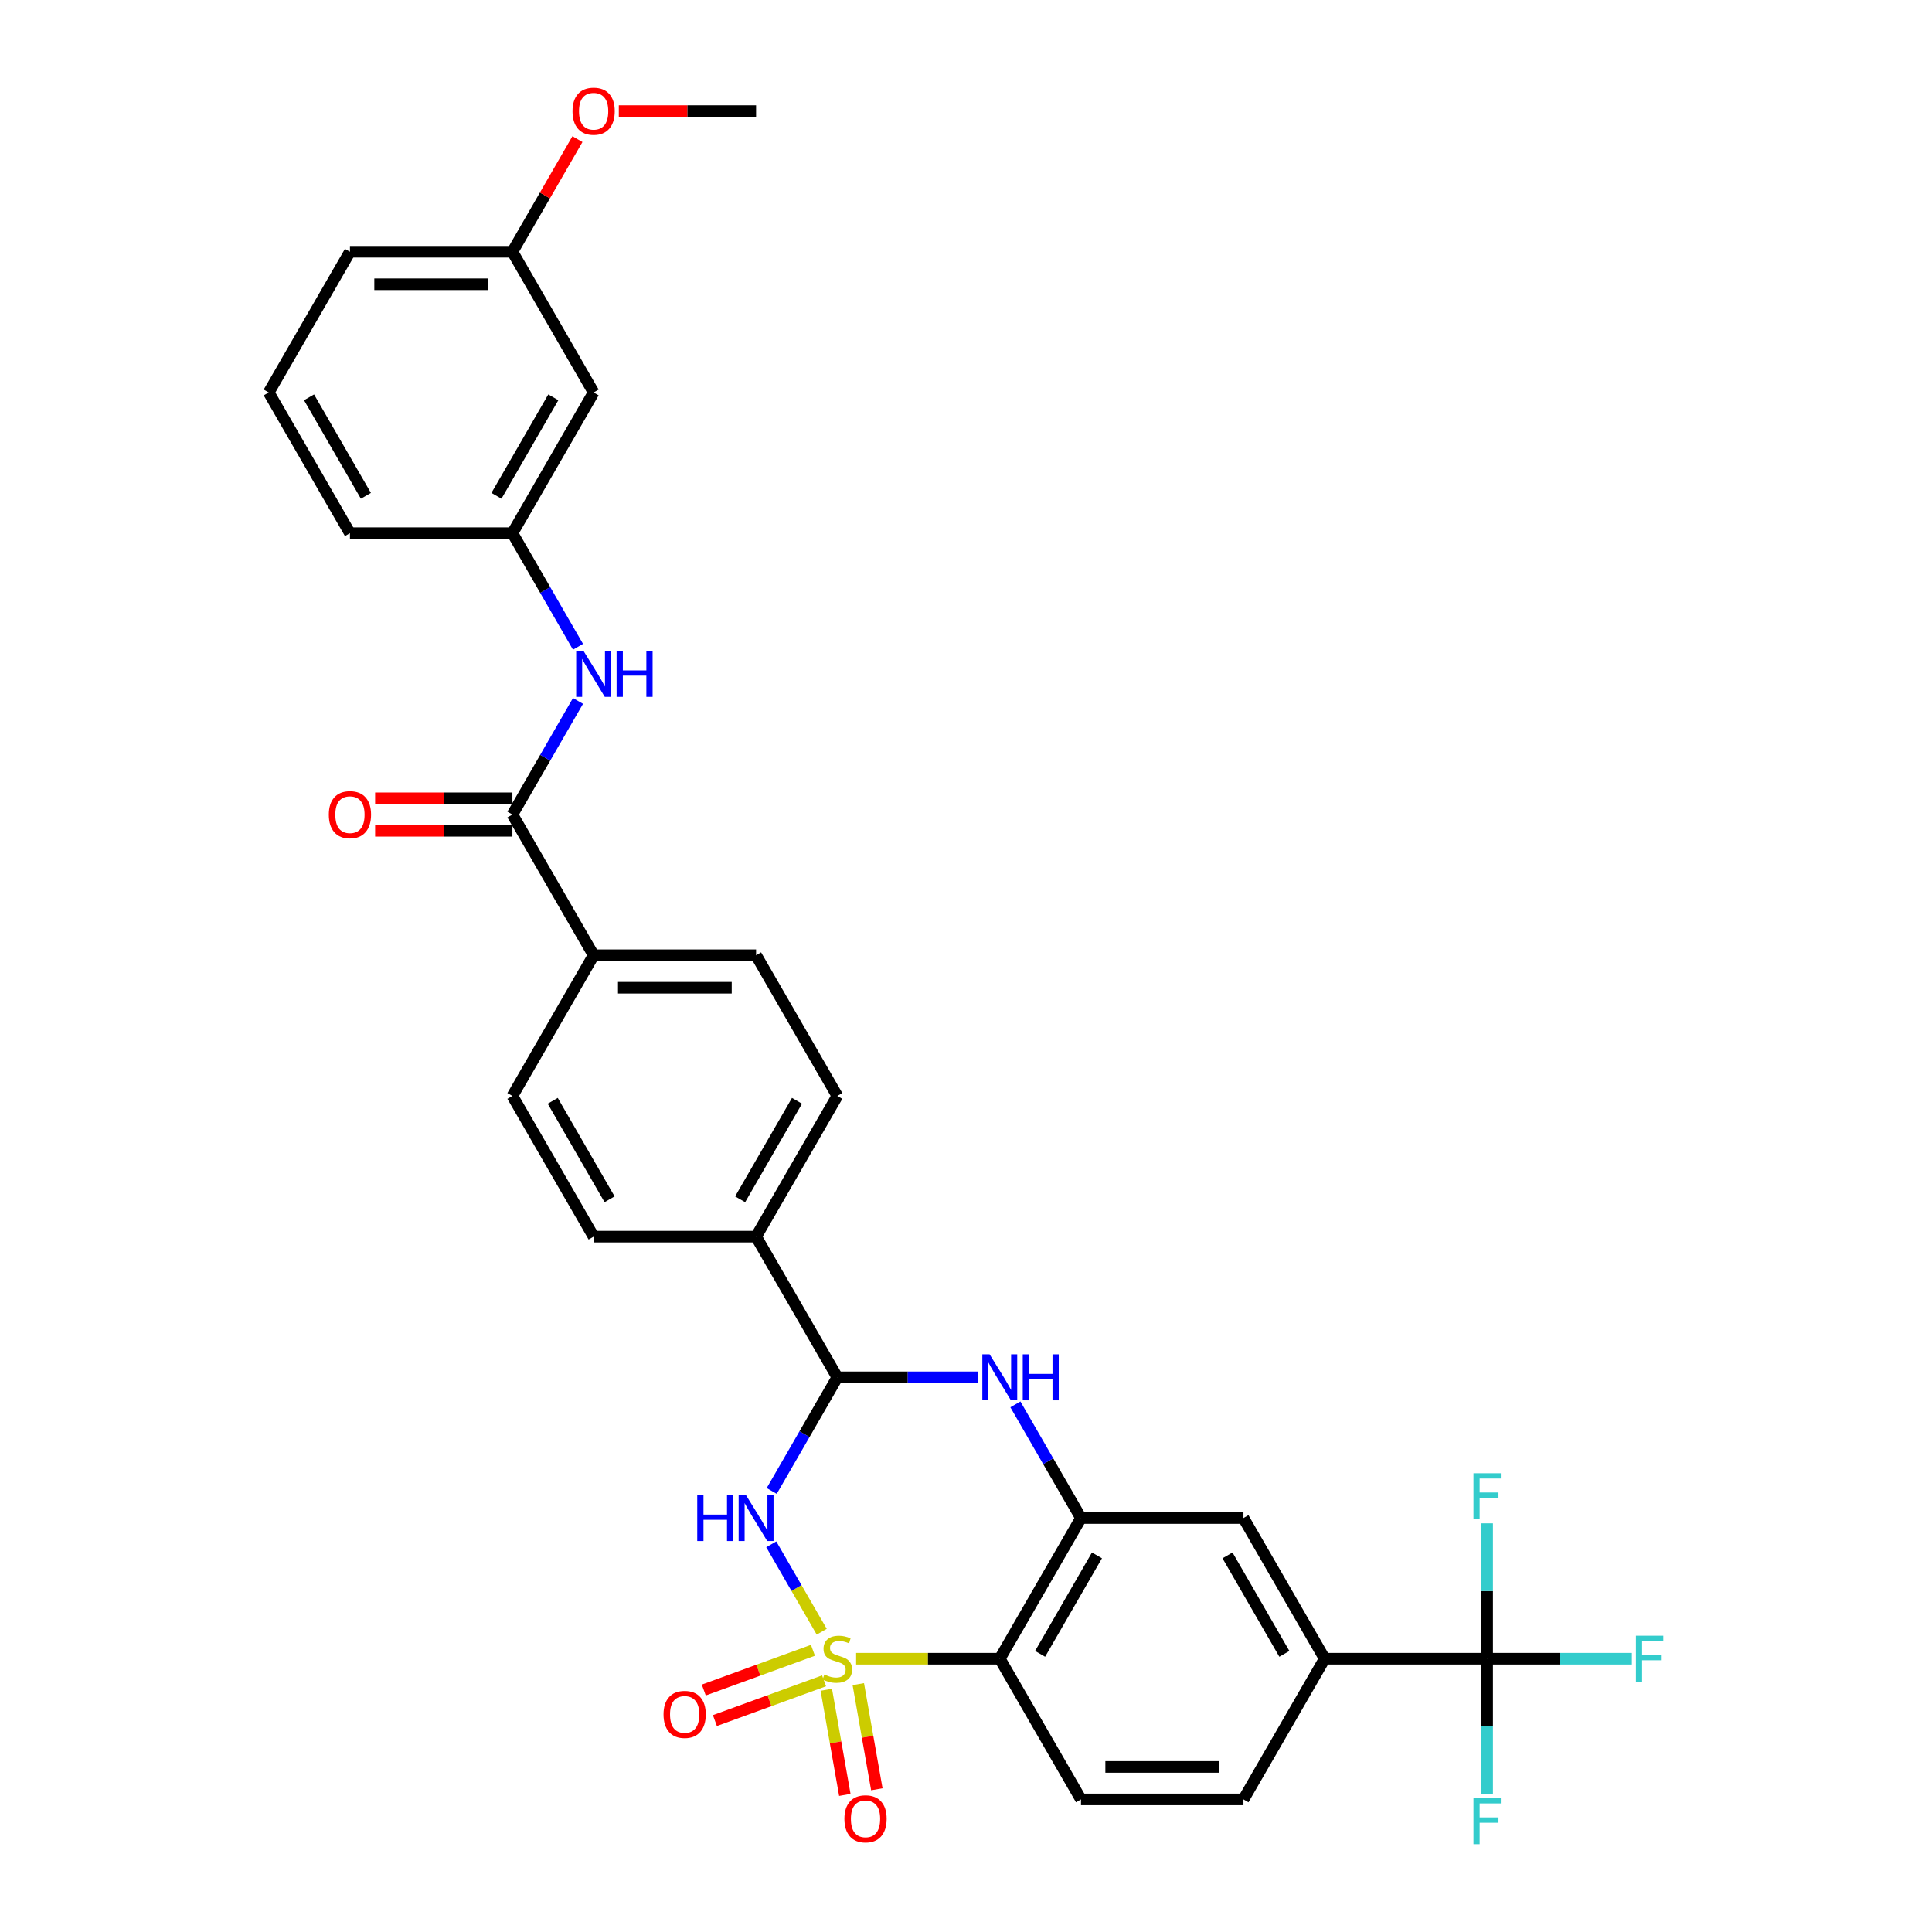 <?xml version='1.0' encoding='iso-8859-1'?>
<svg version='1.1' baseProfile='full'
              xmlns='http://www.w3.org/2000/svg'
                      xmlns:rdkit='http://www.rdkit.org/xml'
                      xmlns:xlink='http://www.w3.org/1999/xlink'
                  xml:space='preserve'
width='1000px' height='1000px' viewBox='0 0 1000 1000'>
<!-- END OF HEADER -->
<rect style='opacity:1.0;fill:#FFFFFF;stroke:none' width='1000' height='1000' x='0' y='0'> </rect>
<path class='bond-0' d='M 425.324,844.574 L 412.264,821.953' style='fill:none;fill-rule:evenodd;stroke:#CCCC00;stroke-width:6px;stroke-linecap:butt;stroke-linejoin:miter;stroke-opacity:1' />
<path class='bond-0' d='M 412.264,821.953 L 399.204,799.332' style='fill:none;fill-rule:evenodd;stroke:#0000FF;stroke-width:6px;stroke-linecap:butt;stroke-linejoin:miter;stroke-opacity:1' />
<path class='bond-1' d='M 443.131,858.55 L 480.306,858.55' style='fill:none;fill-rule:evenodd;stroke:#CCCC00;stroke-width:6px;stroke-linecap:butt;stroke-linejoin:miter;stroke-opacity:1' />
<path class='bond-1' d='M 480.306,858.55 L 517.482,858.55' style='fill:none;fill-rule:evenodd;stroke:#000000;stroke-width:6px;stroke-linecap:butt;stroke-linejoin:miter;stroke-opacity:1' />
<path class='bond-8' d='M 427.689,874.624 L 432.487,901.836' style='fill:none;fill-rule:evenodd;stroke:#CCCC00;stroke-width:6px;stroke-linecap:butt;stroke-linejoin:miter;stroke-opacity:1' />
<path class='bond-8' d='M 432.487,901.836 L 437.285,929.048' style='fill:none;fill-rule:evenodd;stroke:#FF0000;stroke-width:6px;stroke-linecap:butt;stroke-linejoin:miter;stroke-opacity:1' />
<path class='bond-8' d='M 444.251,871.704 L 449.05,898.916' style='fill:none;fill-rule:evenodd;stroke:#CCCC00;stroke-width:6px;stroke-linecap:butt;stroke-linejoin:miter;stroke-opacity:1' />
<path class='bond-8' d='M 449.05,898.916 L 453.848,926.128' style='fill:none;fill-rule:evenodd;stroke:#FF0000;stroke-width:6px;stroke-linecap:butt;stroke-linejoin:miter;stroke-opacity:1' />
<path class='bond-9' d='M 420.78,854.192 L 392.527,864.475' style='fill:none;fill-rule:evenodd;stroke:#CCCC00;stroke-width:6px;stroke-linecap:butt;stroke-linejoin:miter;stroke-opacity:1' />
<path class='bond-9' d='M 392.527,864.475 L 364.274,874.758' style='fill:none;fill-rule:evenodd;stroke:#FF0000;stroke-width:6px;stroke-linecap:butt;stroke-linejoin:miter;stroke-opacity:1' />
<path class='bond-9' d='M 426.532,869.996 L 398.279,880.279' style='fill:none;fill-rule:evenodd;stroke:#CCCC00;stroke-width:6px;stroke-linecap:butt;stroke-linejoin:miter;stroke-opacity:1' />
<path class='bond-9' d='M 398.279,880.279 L 370.026,890.562' style='fill:none;fill-rule:evenodd;stroke:#FF0000;stroke-width:6px;stroke-linecap:butt;stroke-linejoin:miter;stroke-opacity:1' />
<path class='bond-2' d='M 399.437,771.717 L 416.415,742.31' style='fill:none;fill-rule:evenodd;stroke:#0000FF;stroke-width:6px;stroke-linecap:butt;stroke-linejoin:miter;stroke-opacity:1' />
<path class='bond-2' d='M 416.415,742.31 L 433.393,712.904' style='fill:none;fill-rule:evenodd;stroke:#000000;stroke-width:6px;stroke-linecap:butt;stroke-linejoin:miter;stroke-opacity:1' />
<path class='bond-3' d='M 517.482,858.55 L 559.526,785.727' style='fill:none;fill-rule:evenodd;stroke:#000000;stroke-width:6px;stroke-linecap:butt;stroke-linejoin:miter;stroke-opacity:1' />
<path class='bond-3' d='M 538.353,856.035 L 567.784,805.059' style='fill:none;fill-rule:evenodd;stroke:#000000;stroke-width:6px;stroke-linecap:butt;stroke-linejoin:miter;stroke-opacity:1' />
<path class='bond-12' d='M 517.482,858.55 L 559.526,931.373' style='fill:none;fill-rule:evenodd;stroke:#000000;stroke-width:6px;stroke-linecap:butt;stroke-linejoin:miter;stroke-opacity:1' />
<path class='bond-13' d='M 433.393,712.904 L 391.349,640.08' style='fill:none;fill-rule:evenodd;stroke:#000000;stroke-width:6px;stroke-linecap:butt;stroke-linejoin:miter;stroke-opacity:1' />
<path class='bond-33' d='M 433.393,712.904 L 469.871,712.904' style='fill:none;fill-rule:evenodd;stroke:#000000;stroke-width:6px;stroke-linecap:butt;stroke-linejoin:miter;stroke-opacity:1' />
<path class='bond-33' d='M 469.871,712.904 L 506.349,712.904' style='fill:none;fill-rule:evenodd;stroke:#0000FF;stroke-width:6px;stroke-linecap:butt;stroke-linejoin:miter;stroke-opacity:1' />
<path class='bond-4' d='M 559.526,785.727 L 542.548,756.32' style='fill:none;fill-rule:evenodd;stroke:#000000;stroke-width:6px;stroke-linecap:butt;stroke-linejoin:miter;stroke-opacity:1' />
<path class='bond-4' d='M 542.548,756.32 L 525.57,726.913' style='fill:none;fill-rule:evenodd;stroke:#0000FF;stroke-width:6px;stroke-linecap:butt;stroke-linejoin:miter;stroke-opacity:1' />
<path class='bond-11' d='M 559.526,785.727 L 643.615,785.727' style='fill:none;fill-rule:evenodd;stroke:#000000;stroke-width:6px;stroke-linecap:butt;stroke-linejoin:miter;stroke-opacity:1' />
<path class='bond-5' d='M 769.749,858.55 L 685.66,858.55' style='fill:none;fill-rule:evenodd;stroke:#000000;stroke-width:6px;stroke-linecap:butt;stroke-linejoin:miter;stroke-opacity:1' />
<path class='bond-23' d='M 769.749,858.55 L 807.202,858.55' style='fill:none;fill-rule:evenodd;stroke:#000000;stroke-width:6px;stroke-linecap:butt;stroke-linejoin:miter;stroke-opacity:1' />
<path class='bond-23' d='M 807.202,858.55 L 844.655,858.55' style='fill:none;fill-rule:evenodd;stroke:#33CCCC;stroke-width:6px;stroke-linecap:butt;stroke-linejoin:miter;stroke-opacity:1' />
<path class='bond-24' d='M 769.749,858.55 L 769.749,893.589' style='fill:none;fill-rule:evenodd;stroke:#000000;stroke-width:6px;stroke-linecap:butt;stroke-linejoin:miter;stroke-opacity:1' />
<path class='bond-24' d='M 769.749,893.589 L 769.749,928.629' style='fill:none;fill-rule:evenodd;stroke:#33CCCC;stroke-width:6px;stroke-linecap:butt;stroke-linejoin:miter;stroke-opacity:1' />
<path class='bond-25' d='M 769.749,858.55 L 769.749,823.51' style='fill:none;fill-rule:evenodd;stroke:#000000;stroke-width:6px;stroke-linecap:butt;stroke-linejoin:miter;stroke-opacity:1' />
<path class='bond-25' d='M 769.749,823.51 L 769.749,788.47' style='fill:none;fill-rule:evenodd;stroke:#33CCCC;stroke-width:6px;stroke-linecap:butt;stroke-linejoin:miter;stroke-opacity:1' />
<path class='bond-6' d='M 265.216,421.611 L 307.26,494.434' style='fill:none;fill-rule:evenodd;stroke:#000000;stroke-width:6px;stroke-linecap:butt;stroke-linejoin:miter;stroke-opacity:1' />
<path class='bond-10' d='M 265.216,421.611 L 282.194,392.204' style='fill:none;fill-rule:evenodd;stroke:#000000;stroke-width:6px;stroke-linecap:butt;stroke-linejoin:miter;stroke-opacity:1' />
<path class='bond-10' d='M 282.194,392.204 L 299.172,362.797' style='fill:none;fill-rule:evenodd;stroke:#0000FF;stroke-width:6px;stroke-linecap:butt;stroke-linejoin:miter;stroke-opacity:1' />
<path class='bond-16' d='M 265.216,413.202 L 229.688,413.202' style='fill:none;fill-rule:evenodd;stroke:#000000;stroke-width:6px;stroke-linecap:butt;stroke-linejoin:miter;stroke-opacity:1' />
<path class='bond-16' d='M 229.688,413.202 L 194.161,413.202' style='fill:none;fill-rule:evenodd;stroke:#FF0000;stroke-width:6px;stroke-linecap:butt;stroke-linejoin:miter;stroke-opacity:1' />
<path class='bond-16' d='M 265.216,430.02 L 229.688,430.02' style='fill:none;fill-rule:evenodd;stroke:#000000;stroke-width:6px;stroke-linecap:butt;stroke-linejoin:miter;stroke-opacity:1' />
<path class='bond-16' d='M 229.688,430.02 L 194.161,430.02' style='fill:none;fill-rule:evenodd;stroke:#FF0000;stroke-width:6px;stroke-linecap:butt;stroke-linejoin:miter;stroke-opacity:1' />
<path class='bond-7' d='M 685.66,858.55 L 643.615,931.373' style='fill:none;fill-rule:evenodd;stroke:#000000;stroke-width:6px;stroke-linecap:butt;stroke-linejoin:miter;stroke-opacity:1' />
<path class='bond-32' d='M 685.66,858.55 L 643.615,785.727' style='fill:none;fill-rule:evenodd;stroke:#000000;stroke-width:6px;stroke-linecap:butt;stroke-linejoin:miter;stroke-opacity:1' />
<path class='bond-32' d='M 664.788,856.035 L 635.357,805.059' style='fill:none;fill-rule:evenodd;stroke:#000000;stroke-width:6px;stroke-linecap:butt;stroke-linejoin:miter;stroke-opacity:1' />
<path class='bond-15' d='M 299.172,334.779 L 282.194,305.372' style='fill:none;fill-rule:evenodd;stroke:#0000FF;stroke-width:6px;stroke-linecap:butt;stroke-linejoin:miter;stroke-opacity:1' />
<path class='bond-15' d='M 282.194,305.372 L 265.216,275.965' style='fill:none;fill-rule:evenodd;stroke:#000000;stroke-width:6px;stroke-linecap:butt;stroke-linejoin:miter;stroke-opacity:1' />
<path class='bond-17' d='M 559.526,931.373 L 643.615,931.373' style='fill:none;fill-rule:evenodd;stroke:#000000;stroke-width:6px;stroke-linecap:butt;stroke-linejoin:miter;stroke-opacity:1' />
<path class='bond-17' d='M 572.14,914.555 L 631.002,914.555' style='fill:none;fill-rule:evenodd;stroke:#000000;stroke-width:6px;stroke-linecap:butt;stroke-linejoin:miter;stroke-opacity:1' />
<path class='bond-19' d='M 391.349,640.08 L 433.393,567.257' style='fill:none;fill-rule:evenodd;stroke:#000000;stroke-width:6px;stroke-linecap:butt;stroke-linejoin:miter;stroke-opacity:1' />
<path class='bond-19' d='M 383.091,620.748 L 412.522,569.772' style='fill:none;fill-rule:evenodd;stroke:#000000;stroke-width:6px;stroke-linecap:butt;stroke-linejoin:miter;stroke-opacity:1' />
<path class='bond-20' d='M 391.349,640.08 L 307.26,640.08' style='fill:none;fill-rule:evenodd;stroke:#000000;stroke-width:6px;stroke-linecap:butt;stroke-linejoin:miter;stroke-opacity:1' />
<path class='bond-14' d='M 307.26,494.434 L 265.216,567.257' style='fill:none;fill-rule:evenodd;stroke:#000000;stroke-width:6px;stroke-linecap:butt;stroke-linejoin:miter;stroke-opacity:1' />
<path class='bond-34' d='M 307.26,494.434 L 391.349,494.434' style='fill:none;fill-rule:evenodd;stroke:#000000;stroke-width:6px;stroke-linecap:butt;stroke-linejoin:miter;stroke-opacity:1' />
<path class='bond-34' d='M 319.873,511.252 L 378.736,511.252' style='fill:none;fill-rule:evenodd;stroke:#000000;stroke-width:6px;stroke-linecap:butt;stroke-linejoin:miter;stroke-opacity:1' />
<path class='bond-18' d='M 265.216,275.965 L 307.26,203.142' style='fill:none;fill-rule:evenodd;stroke:#000000;stroke-width:6px;stroke-linecap:butt;stroke-linejoin:miter;stroke-opacity:1' />
<path class='bond-18' d='M 256.958,256.633 L 286.389,205.657' style='fill:none;fill-rule:evenodd;stroke:#000000;stroke-width:6px;stroke-linecap:butt;stroke-linejoin:miter;stroke-opacity:1' />
<path class='bond-29' d='M 265.216,275.965 L 181.127,275.965' style='fill:none;fill-rule:evenodd;stroke:#000000;stroke-width:6px;stroke-linecap:butt;stroke-linejoin:miter;stroke-opacity:1' />
<path class='bond-26' d='M 307.26,203.142 L 265.216,130.319' style='fill:none;fill-rule:evenodd;stroke:#000000;stroke-width:6px;stroke-linecap:butt;stroke-linejoin:miter;stroke-opacity:1' />
<path class='bond-22' d='M 433.393,567.257 L 391.349,494.434' style='fill:none;fill-rule:evenodd;stroke:#000000;stroke-width:6px;stroke-linecap:butt;stroke-linejoin:miter;stroke-opacity:1' />
<path class='bond-21' d='M 307.26,640.08 L 265.216,567.257' style='fill:none;fill-rule:evenodd;stroke:#000000;stroke-width:6px;stroke-linecap:butt;stroke-linejoin:miter;stroke-opacity:1' />
<path class='bond-21' d='M 315.518,620.748 L 286.087,569.772' style='fill:none;fill-rule:evenodd;stroke:#000000;stroke-width:6px;stroke-linecap:butt;stroke-linejoin:miter;stroke-opacity:1' />
<path class='bond-27' d='M 265.216,130.319 L 282.048,101.164' style='fill:none;fill-rule:evenodd;stroke:#000000;stroke-width:6px;stroke-linecap:butt;stroke-linejoin:miter;stroke-opacity:1' />
<path class='bond-27' d='M 282.048,101.164 L 298.881,72.01' style='fill:none;fill-rule:evenodd;stroke:#FF0000;stroke-width:6px;stroke-linecap:butt;stroke-linejoin:miter;stroke-opacity:1' />
<path class='bond-35' d='M 265.216,130.319 L 181.127,130.319' style='fill:none;fill-rule:evenodd;stroke:#000000;stroke-width:6px;stroke-linecap:butt;stroke-linejoin:miter;stroke-opacity:1' />
<path class='bond-35' d='M 252.602,147.137 L 193.74,147.137' style='fill:none;fill-rule:evenodd;stroke:#000000;stroke-width:6px;stroke-linecap:butt;stroke-linejoin:miter;stroke-opacity:1' />
<path class='bond-31' d='M 320.294,57.496 L 355.821,57.496' style='fill:none;fill-rule:evenodd;stroke:#FF0000;stroke-width:6px;stroke-linecap:butt;stroke-linejoin:miter;stroke-opacity:1' />
<path class='bond-31' d='M 355.821,57.496 L 391.349,57.496' style='fill:none;fill-rule:evenodd;stroke:#000000;stroke-width:6px;stroke-linecap:butt;stroke-linejoin:miter;stroke-opacity:1' />
<path class='bond-28' d='M 139.082,203.142 L 181.127,275.965' style='fill:none;fill-rule:evenodd;stroke:#000000;stroke-width:6px;stroke-linecap:butt;stroke-linejoin:miter;stroke-opacity:1' />
<path class='bond-28' d='M 159.954,205.657 L 189.385,256.633' style='fill:none;fill-rule:evenodd;stroke:#000000;stroke-width:6px;stroke-linecap:butt;stroke-linejoin:miter;stroke-opacity:1' />
<path class='bond-30' d='M 139.082,203.142 L 181.127,130.319' style='fill:none;fill-rule:evenodd;stroke:#000000;stroke-width:6px;stroke-linecap:butt;stroke-linejoin:miter;stroke-opacity:1' />
<path  class='atom-0' d='M 426.666 866.723
Q 426.935 866.824, 428.045 867.295
Q 429.155 867.766, 430.366 868.069
Q 431.611 868.338, 432.821 868.338
Q 435.075 868.338, 436.387 867.261
Q 437.699 866.151, 437.699 864.234
Q 437.699 862.922, 437.026 862.115
Q 436.387 861.308, 435.378 860.871
Q 434.369 860.433, 432.687 859.929
Q 430.568 859.29, 429.29 858.684
Q 428.045 858.079, 427.137 856.801
Q 426.263 855.522, 426.263 853.37
Q 426.263 850.376, 428.281 848.526
Q 430.332 846.676, 434.369 846.676
Q 437.127 846.676, 440.255 847.988
L 439.481 850.578
Q 436.622 849.401, 434.47 849.401
Q 432.149 849.401, 430.871 850.376
Q 429.592 851.318, 429.626 852.966
Q 429.626 854.244, 430.265 855.018
Q 430.938 855.792, 431.88 856.229
Q 432.855 856.666, 434.47 857.171
Q 436.622 857.843, 437.9 858.516
Q 439.179 859.189, 440.087 860.568
Q 441.029 861.913, 441.029 864.234
Q 441.029 867.53, 438.809 869.313
Q 436.622 871.062, 432.956 871.062
Q 430.837 871.062, 429.222 870.591
Q 427.642 870.154, 425.758 869.38
L 426.666 866.723
' fill='#CCCC00'/>
<path  class='atom-1' d='M 360.892 773.82
L 364.121 773.82
L 364.121 783.944
L 376.297 783.944
L 376.297 773.82
L 379.526 773.82
L 379.526 797.634
L 376.297 797.634
L 376.297 786.635
L 364.121 786.635
L 364.121 797.634
L 360.892 797.634
L 360.892 773.82
' fill='#0000FF'/>
<path  class='atom-1' d='M 386.085 773.82
L 393.888 786.433
Q 394.662 787.677, 395.906 789.931
Q 397.151 792.185, 397.218 792.319
L 397.218 773.82
L 400.38 773.82
L 400.38 797.634
L 397.117 797.634
L 388.742 783.843
Q 387.767 782.229, 386.724 780.379
Q 385.715 778.529, 385.412 777.957
L 385.412 797.634
L 382.318 797.634
L 382.318 773.82
L 386.085 773.82
' fill='#0000FF'/>
<path  class='atom-5' d='M 512.218 700.997
L 520.022 713.61
Q 520.795 714.854, 522.04 717.108
Q 523.284 719.362, 523.351 719.496
L 523.351 700.997
L 526.513 700.997
L 526.513 724.811
L 523.251 724.811
L 514.875 711.02
Q 513.9 709.405, 512.857 707.556
Q 511.848 705.706, 511.545 705.134
L 511.545 724.811
L 508.451 724.811
L 508.451 700.997
L 512.218 700.997
' fill='#0000FF'/>
<path  class='atom-5' d='M 529.372 700.997
L 532.601 700.997
L 532.601 711.121
L 544.777 711.121
L 544.777 700.997
L 548.006 700.997
L 548.006 724.811
L 544.777 724.811
L 544.777 713.812
L 532.601 713.812
L 532.601 724.811
L 529.372 724.811
L 529.372 700.997
' fill='#0000FF'/>
<path  class='atom-9' d='M 437.064 941.428
Q 437.064 935.71, 439.889 932.515
Q 442.714 929.319, 447.995 929.319
Q 453.276 929.319, 456.101 932.515
Q 458.927 935.71, 458.927 941.428
Q 458.927 947.214, 456.068 950.51
Q 453.209 953.772, 447.995 953.772
Q 442.748 953.772, 439.889 950.51
Q 437.064 947.247, 437.064 941.428
M 447.995 951.082
Q 451.628 951.082, 453.579 948.66
Q 455.563 946.204, 455.563 941.428
Q 455.563 936.753, 453.579 934.398
Q 451.628 932.01, 447.995 932.01
Q 444.362 932.01, 442.378 934.365
Q 440.427 936.719, 440.427 941.428
Q 440.427 946.238, 442.378 948.66
Q 444.362 951.082, 447.995 951.082
' fill='#FF0000'/>
<path  class='atom-10' d='M 343.444 887.377
Q 343.444 881.659, 346.269 878.464
Q 349.095 875.268, 354.376 875.268
Q 359.656 875.268, 362.482 878.464
Q 365.307 881.659, 365.307 887.377
Q 365.307 893.162, 362.448 896.459
Q 359.589 899.721, 354.376 899.721
Q 349.128 899.721, 346.269 896.459
Q 343.444 893.196, 343.444 887.377
M 354.376 897.03
Q 358.008 897.03, 359.959 894.609
Q 361.944 892.153, 361.944 887.377
Q 361.944 882.702, 359.959 880.347
Q 358.008 877.959, 354.376 877.959
Q 350.743 877.959, 348.758 880.314
Q 346.808 882.668, 346.808 887.377
Q 346.808 892.187, 348.758 894.609
Q 350.743 897.03, 354.376 897.03
' fill='#FF0000'/>
<path  class='atom-11' d='M 301.996 336.881
L 309.799 349.495
Q 310.573 350.739, 311.818 352.993
Q 313.062 355.246, 313.129 355.381
L 313.129 336.881
L 316.291 336.881
L 316.291 360.695
L 313.029 360.695
L 304.653 346.905
Q 303.678 345.29, 302.635 343.44
Q 301.626 341.59, 301.323 341.018
L 301.323 360.695
L 298.229 360.695
L 298.229 336.881
L 301.996 336.881
' fill='#0000FF'/>
<path  class='atom-11' d='M 319.15 336.881
L 322.379 336.881
L 322.379 347.006
L 334.555 347.006
L 334.555 336.881
L 337.784 336.881
L 337.784 360.695
L 334.555 360.695
L 334.555 349.696
L 322.379 349.696
L 322.379 360.695
L 319.15 360.695
L 319.15 336.881
' fill='#0000FF'/>
<path  class='atom-17' d='M 170.195 421.679
Q 170.195 415.961, 173.021 412.765
Q 175.846 409.57, 181.127 409.57
Q 186.408 409.57, 189.233 412.765
Q 192.058 415.961, 192.058 421.679
Q 192.058 427.464, 189.199 430.76
Q 186.34 434.023, 181.127 434.023
Q 175.88 434.023, 173.021 430.76
Q 170.195 427.498, 170.195 421.679
M 181.127 431.332
Q 184.759 431.332, 186.71 428.91
Q 188.695 426.455, 188.695 421.679
Q 188.695 417.003, 186.71 414.649
Q 184.759 412.261, 181.127 412.261
Q 177.494 412.261, 175.51 414.615
Q 173.559 416.97, 173.559 421.679
Q 173.559 426.488, 175.51 428.91
Q 177.494 431.332, 181.127 431.332
' fill='#FF0000'/>
<path  class='atom-24' d='M 846.757 846.643
L 860.918 846.643
L 860.918 849.367
L 849.952 849.367
L 849.952 856.599
L 859.707 856.599
L 859.707 859.357
L 849.952 859.357
L 849.952 870.457
L 846.757 870.457
L 846.757 846.643
' fill='#33CCCC'/>
<path  class='atom-25' d='M 762.668 930.732
L 776.829 930.732
L 776.829 933.456
L 765.864 933.456
L 765.864 940.688
L 775.618 940.688
L 775.618 943.446
L 765.864 943.446
L 765.864 954.545
L 762.668 954.545
L 762.668 930.732
' fill='#33CCCC'/>
<path  class='atom-26' d='M 762.668 762.554
L 776.829 762.554
L 776.829 765.278
L 765.864 765.278
L 765.864 772.51
L 775.618 772.51
L 775.618 775.268
L 765.864 775.268
L 765.864 786.368
L 762.668 786.368
L 762.668 762.554
' fill='#33CCCC'/>
<path  class='atom-28' d='M 296.328 57.563
Q 296.328 51.845, 299.154 48.65
Q 301.979 45.455, 307.26 45.455
Q 312.541 45.455, 315.366 48.65
Q 318.192 51.845, 318.192 57.563
Q 318.192 63.349, 315.333 66.645
Q 312.474 69.908, 307.26 69.908
Q 302.013 69.908, 299.154 66.645
Q 296.328 63.382, 296.328 57.563
M 307.26 67.217
Q 310.893 67.217, 312.844 64.795
Q 314.828 62.34, 314.828 57.563
Q 314.828 52.888, 312.844 50.533
Q 310.893 48.145, 307.26 48.145
Q 303.627 48.145, 301.643 50.5
Q 299.692 52.854, 299.692 57.563
Q 299.692 62.373, 301.643 64.795
Q 303.627 67.217, 307.26 67.217
' fill='#FF0000'/>
</svg>

